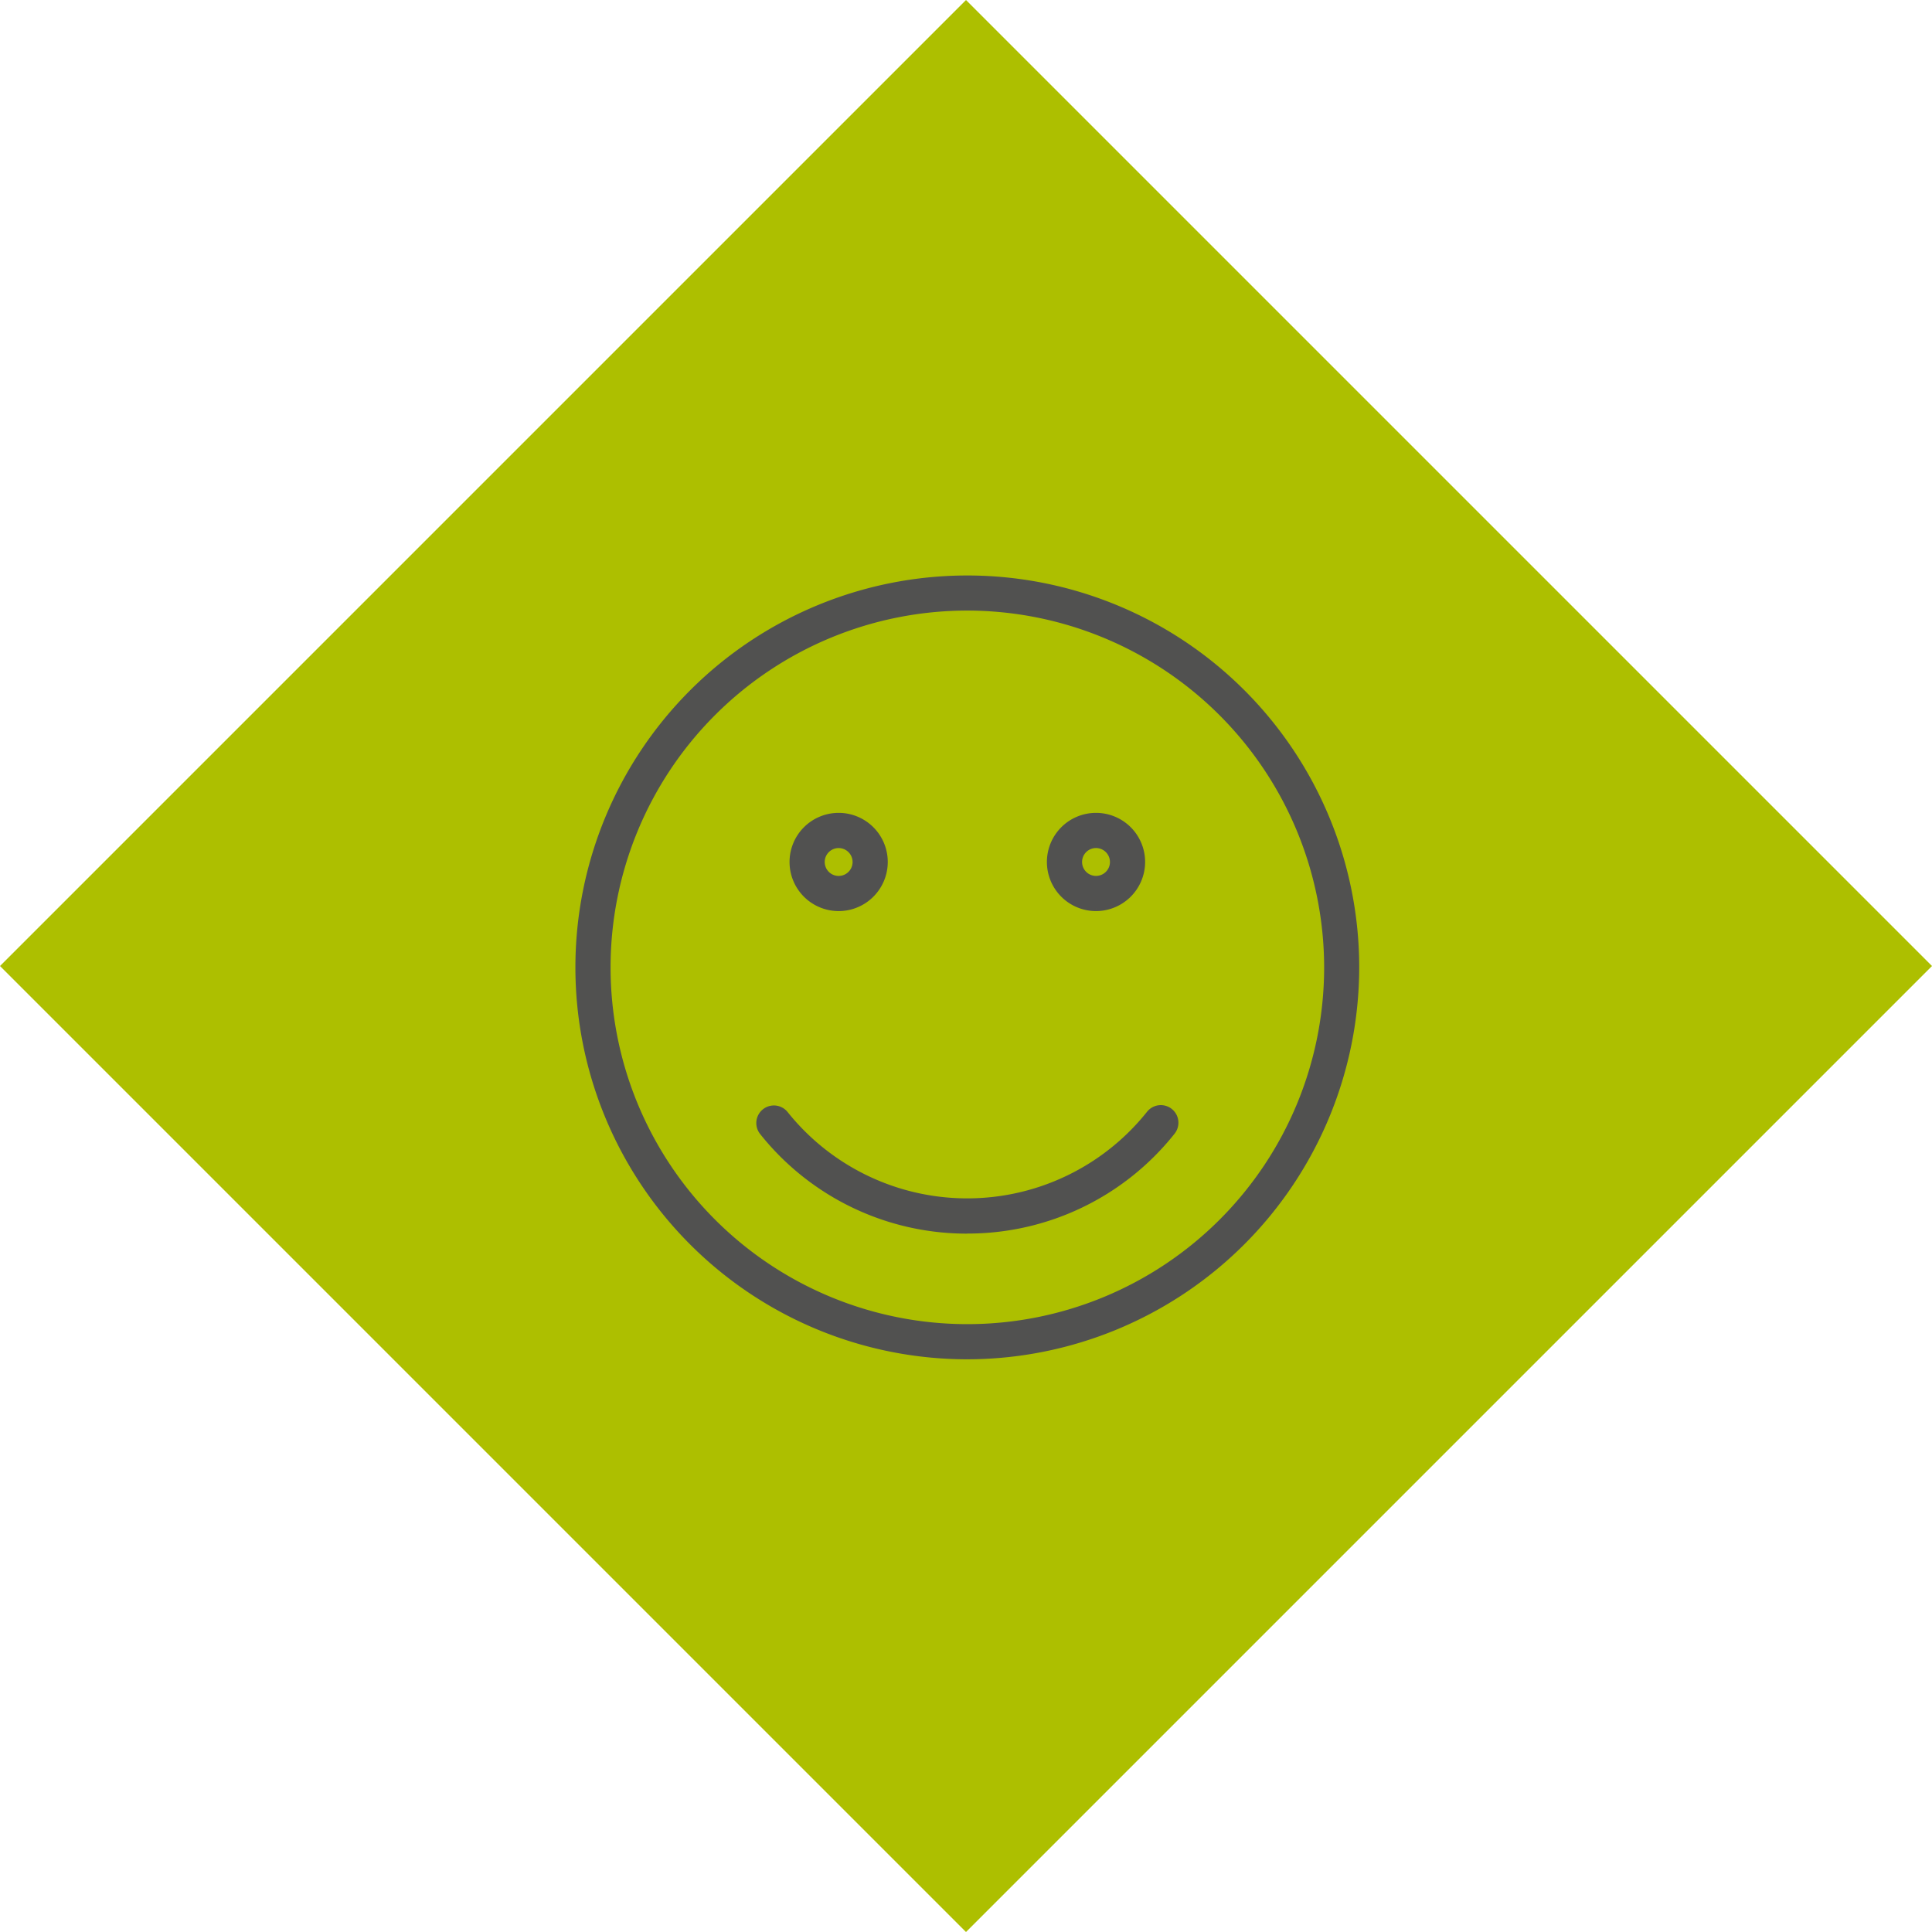 <svg xmlns="http://www.w3.org/2000/svg" width="113.137" height="113.137" viewBox="0 0 113.137 113.137"><defs><style>      .cls-1 {        fill: #adbf00;      }      .cls-2 {        fill: #515150;        stroke: #515150;        stroke-width: 0.5px;      }    </style></defs><g id="Gruppe_167" data-name="Gruppe 167" transform="translate(-506 -3311)"><rect id="Rechteck_30" data-name="Rechteck 30" class="cls-1" width="80" height="80" transform="translate(506 3367.569) rotate(-45)"></rect><g id="Gruppe_110" data-name="Gruppe 110" transform="translate(539.945 3344.945)"><g id="Gruppe_114" data-name="Gruppe 114"><path id="Pfad_173" data-name="Pfad 173" class="cls-2" d="M22.7,45.405a22.7,22.7,0,1,1,22.7-22.7,22.729,22.729,0,0,1-22.7,22.7m0-43.845A21.143,21.143,0,1,0,43.846,22.7,21.167,21.167,0,0,0,22.7,1.56"></path><path id="Pfad_174" data-name="Pfad 174" class="cls-2" d="M20.336,31.138A15.212,15.212,0,0,1,8.406,25.4a.78.78,0,0,1,1.218-.975,13.718,13.718,0,0,0,21.439-.019.78.78,0,1,1,1.22.974,15.21,15.21,0,0,1-11.947,5.754" transform="translate(2.359 6.908)"></path><path id="Pfad_175" data-name="Pfad 175" class="cls-2" d="M12.376,16.062A2.626,2.626,0,1,1,15,13.437a2.63,2.63,0,0,1-2.626,2.626m0-3.692a1.066,1.066,0,1,0,1.066,1.066,1.068,1.068,0,0,0-1.066-1.066" transform="translate(2.792 3.096)"></path><path id="Pfad_176" data-name="Pfad 176" class="cls-2" d="M24.09,16.062a2.626,2.626,0,1,1,2.626-2.626,2.63,2.63,0,0,1-2.626,2.626m0-3.692a1.066,1.066,0,1,0,1.066,1.066A1.068,1.068,0,0,0,24.09,12.37" transform="translate(6.147 3.096)"></path></g></g></g></svg>